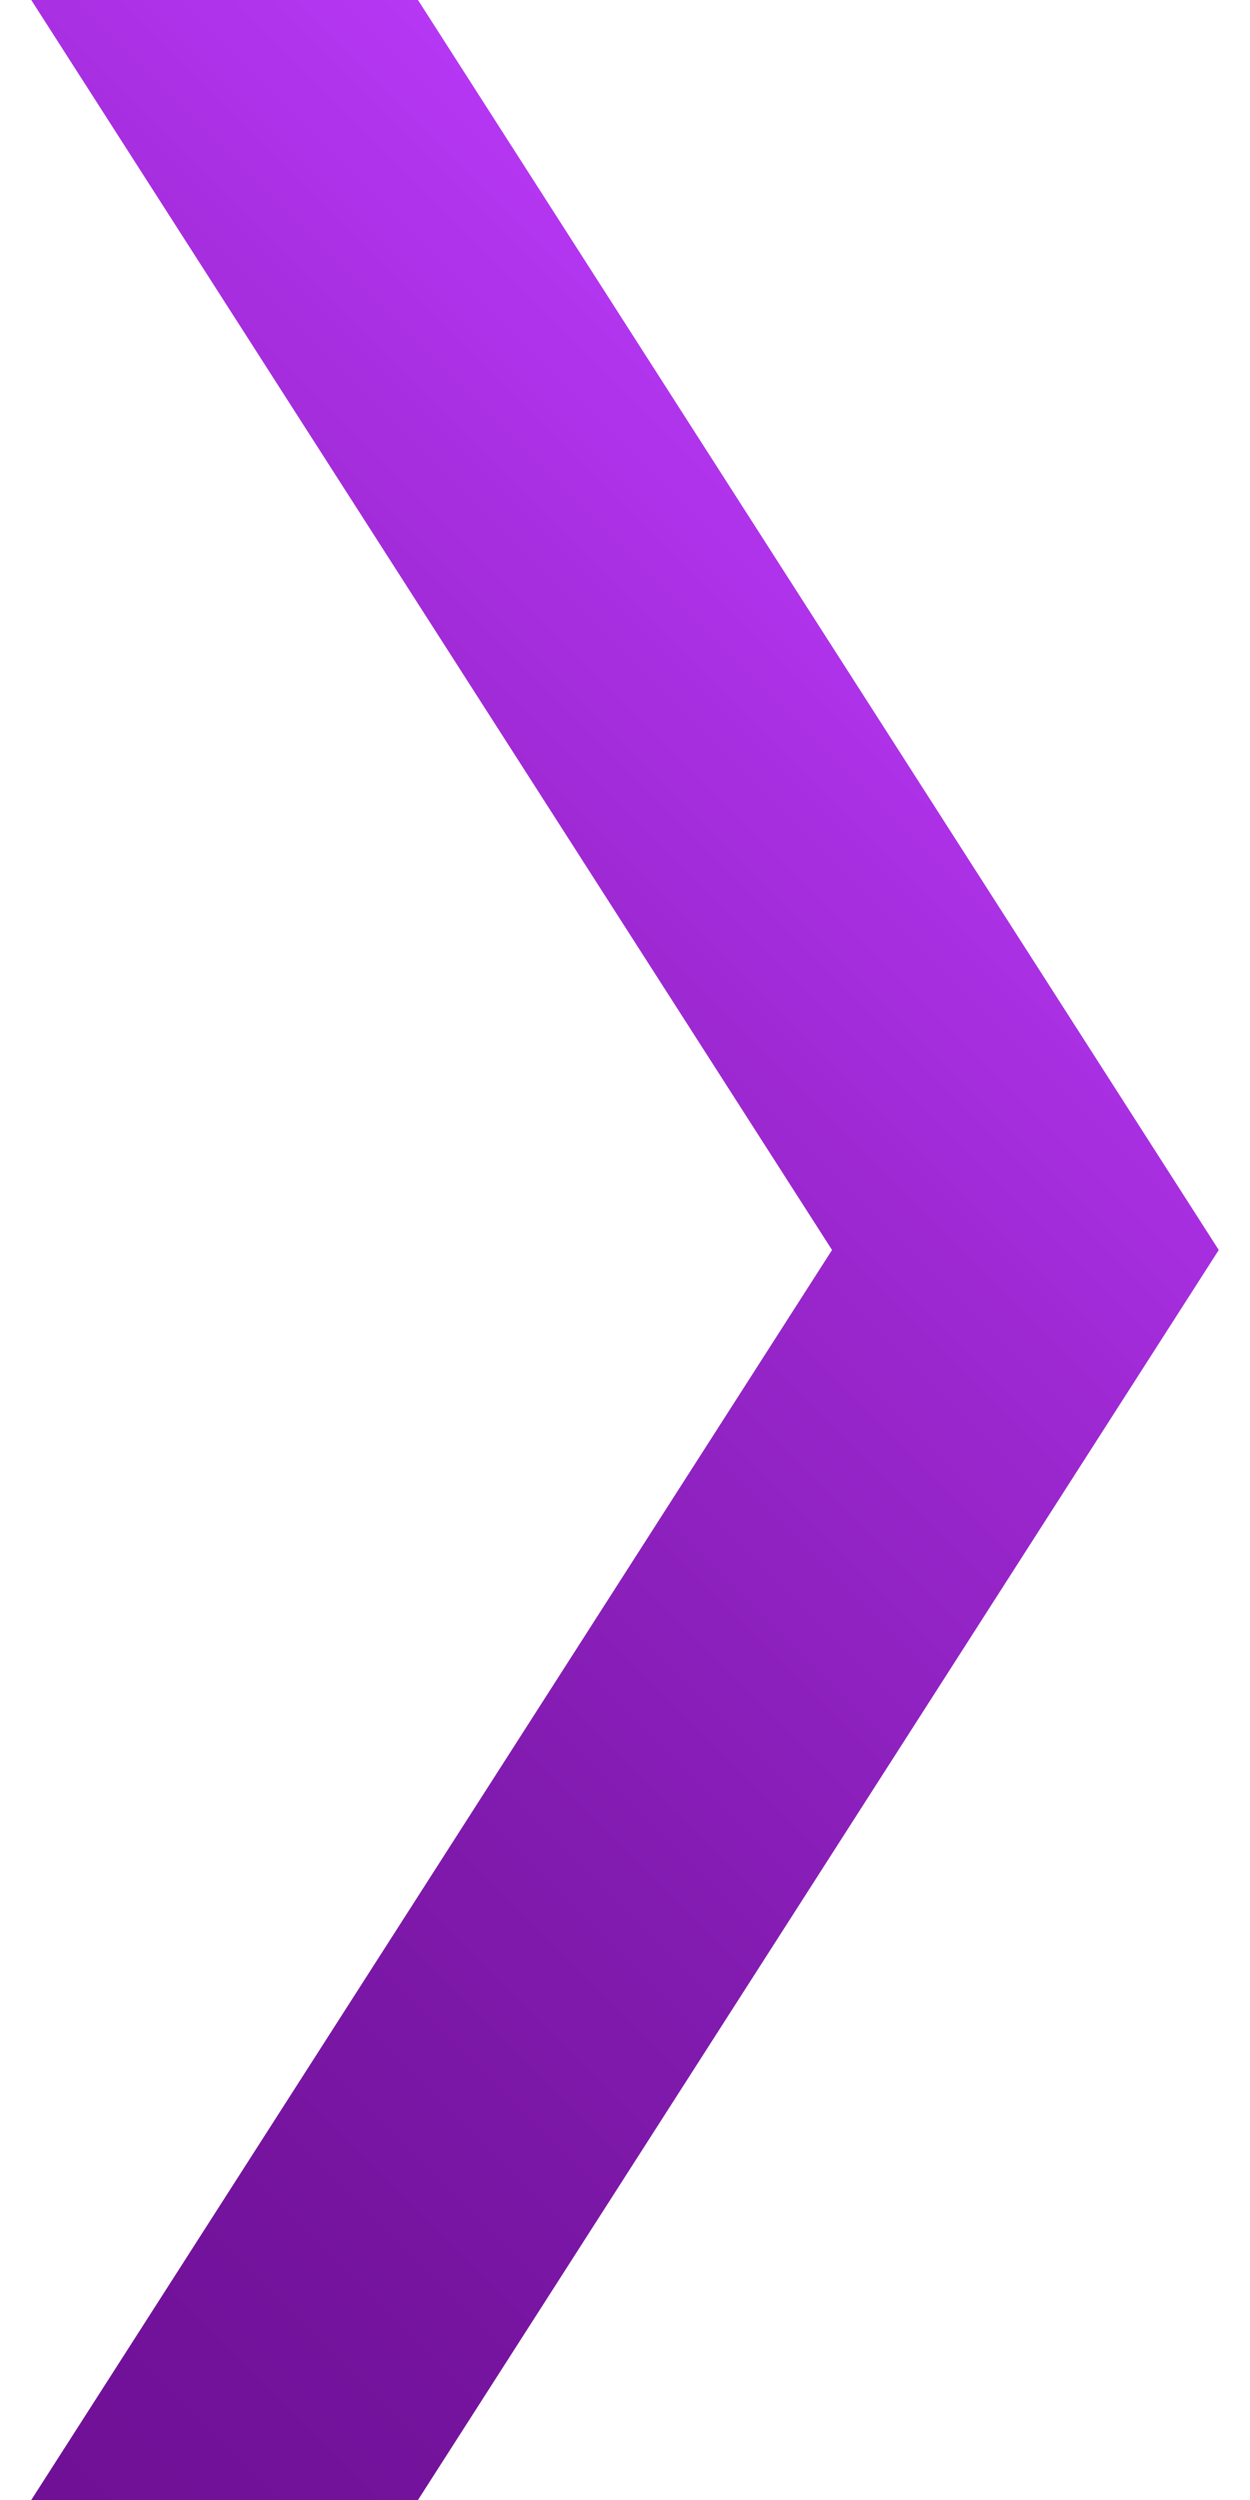 <?xml version="1.0" encoding="utf-8"?>
<!-- Generator: Adobe Illustrator 27.8.1, SVG Export Plug-In . SVG Version: 6.00 Build 0)  -->
<svg version="1.1" id="Layer_1" xmlns="http://www.w3.org/2000/svg" xmlns:xlink="http://www.w3.org/1999/xlink" x="0px" y="0px"
	 viewBox="0 0 32 64" style="enable-background:new 0 0 32 64;" xml:space="preserve">
<style type="text/css">
	.st0{fill:url(#SVGID_1_);}
</style>
<linearGradient id="SVGID_1_" gradientUnits="userSpaceOnUse" x1="1259.19" y1="471.231" x2="1222.246" y2="508.176" gradientTransform="matrix(-1 0 0 -1 1246.445 521.704)">
	<stop  offset="0" style="stop-color:#6F1096"/>
	<stop  offset="0.173" style="stop-color:#74139D"/>
	<stop  offset="0.42" style="stop-color:#821BB0"/>
	<stop  offset="0.711" style="stop-color:#9A27CE"/>
	<stop  offset="1" style="stop-color:#B637F4"/>
</linearGradient>
<polygon class="st0" points="10.7,64 31.2,32 10.7,0 0.8,0 21.3,32 0.8,64 "/>
</svg>
